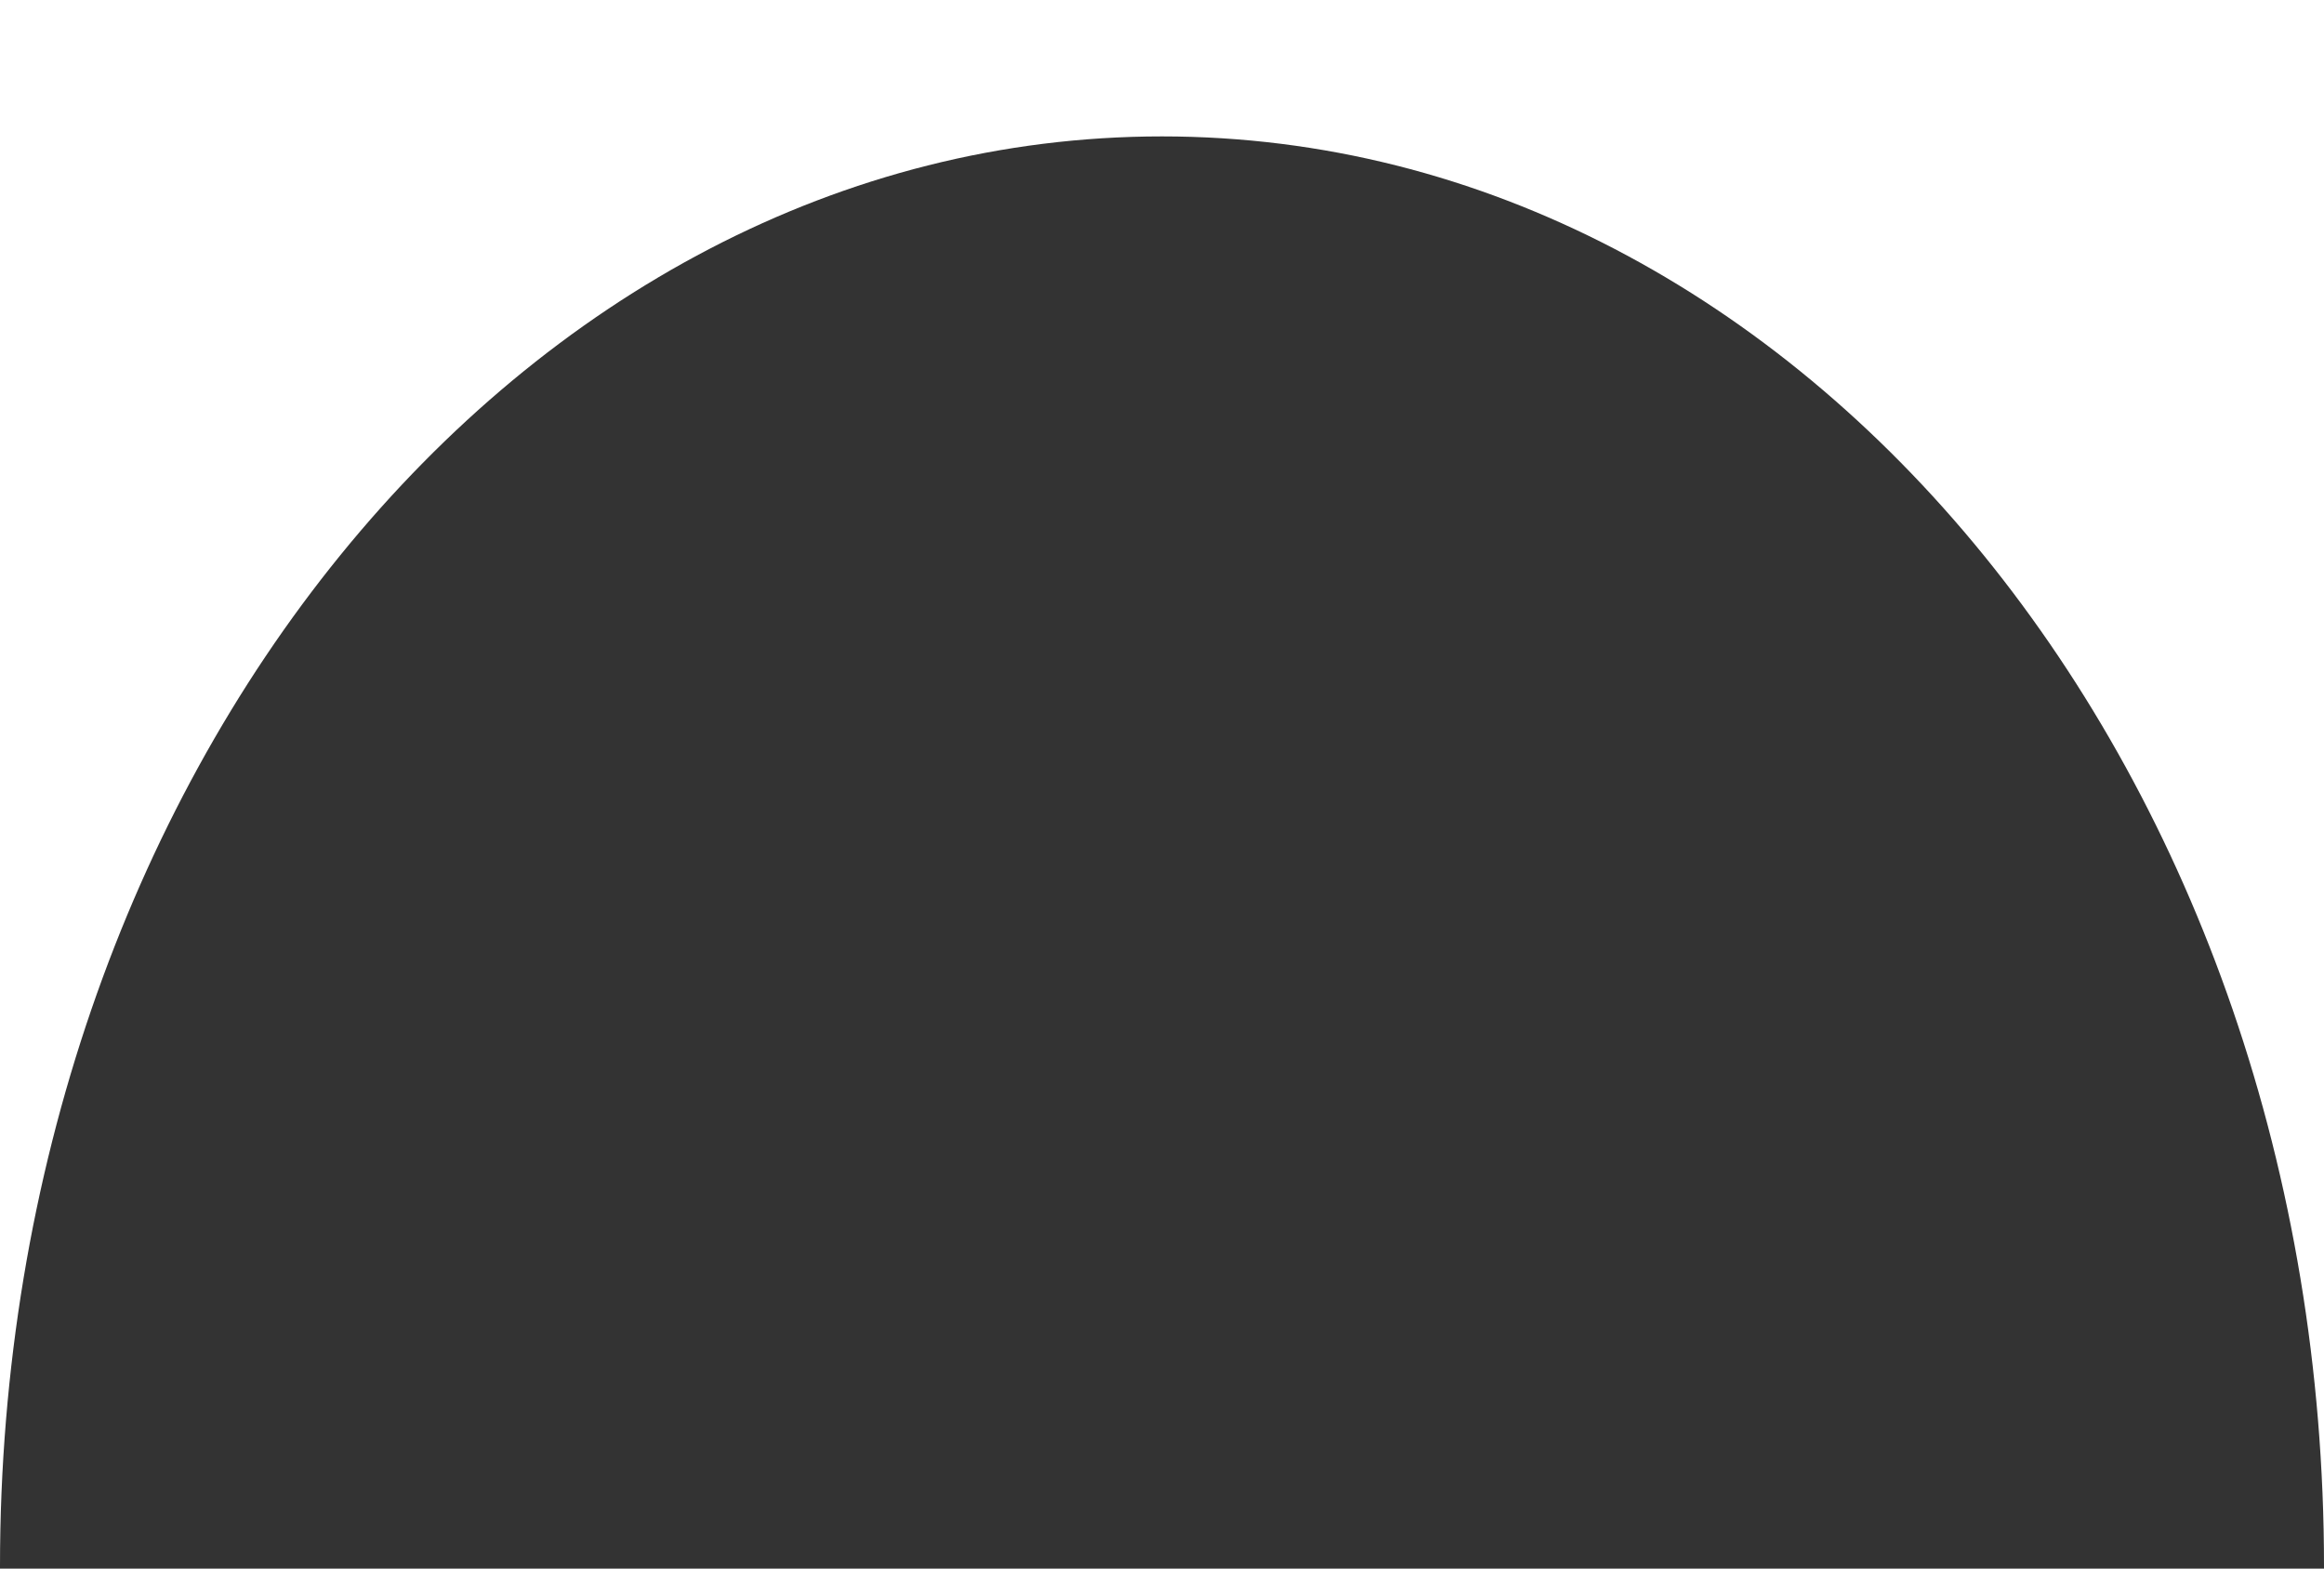 <?xml version="1.0" encoding="UTF-8"?> <svg xmlns="http://www.w3.org/2000/svg" width="477" height="322" viewBox="0 0 477 322" fill="none"><rect x="0" y="0" width="477" height="322" fill="#333333" stroke="none"/><path fill-rule="evenodd" clip-rule="evenodd" d="M477 0H0V321.5C0 159.404 106.78 28 238.5 28C370.22 28 477 159.404 477 321.5V0Z" fill="white"></path></svg> 